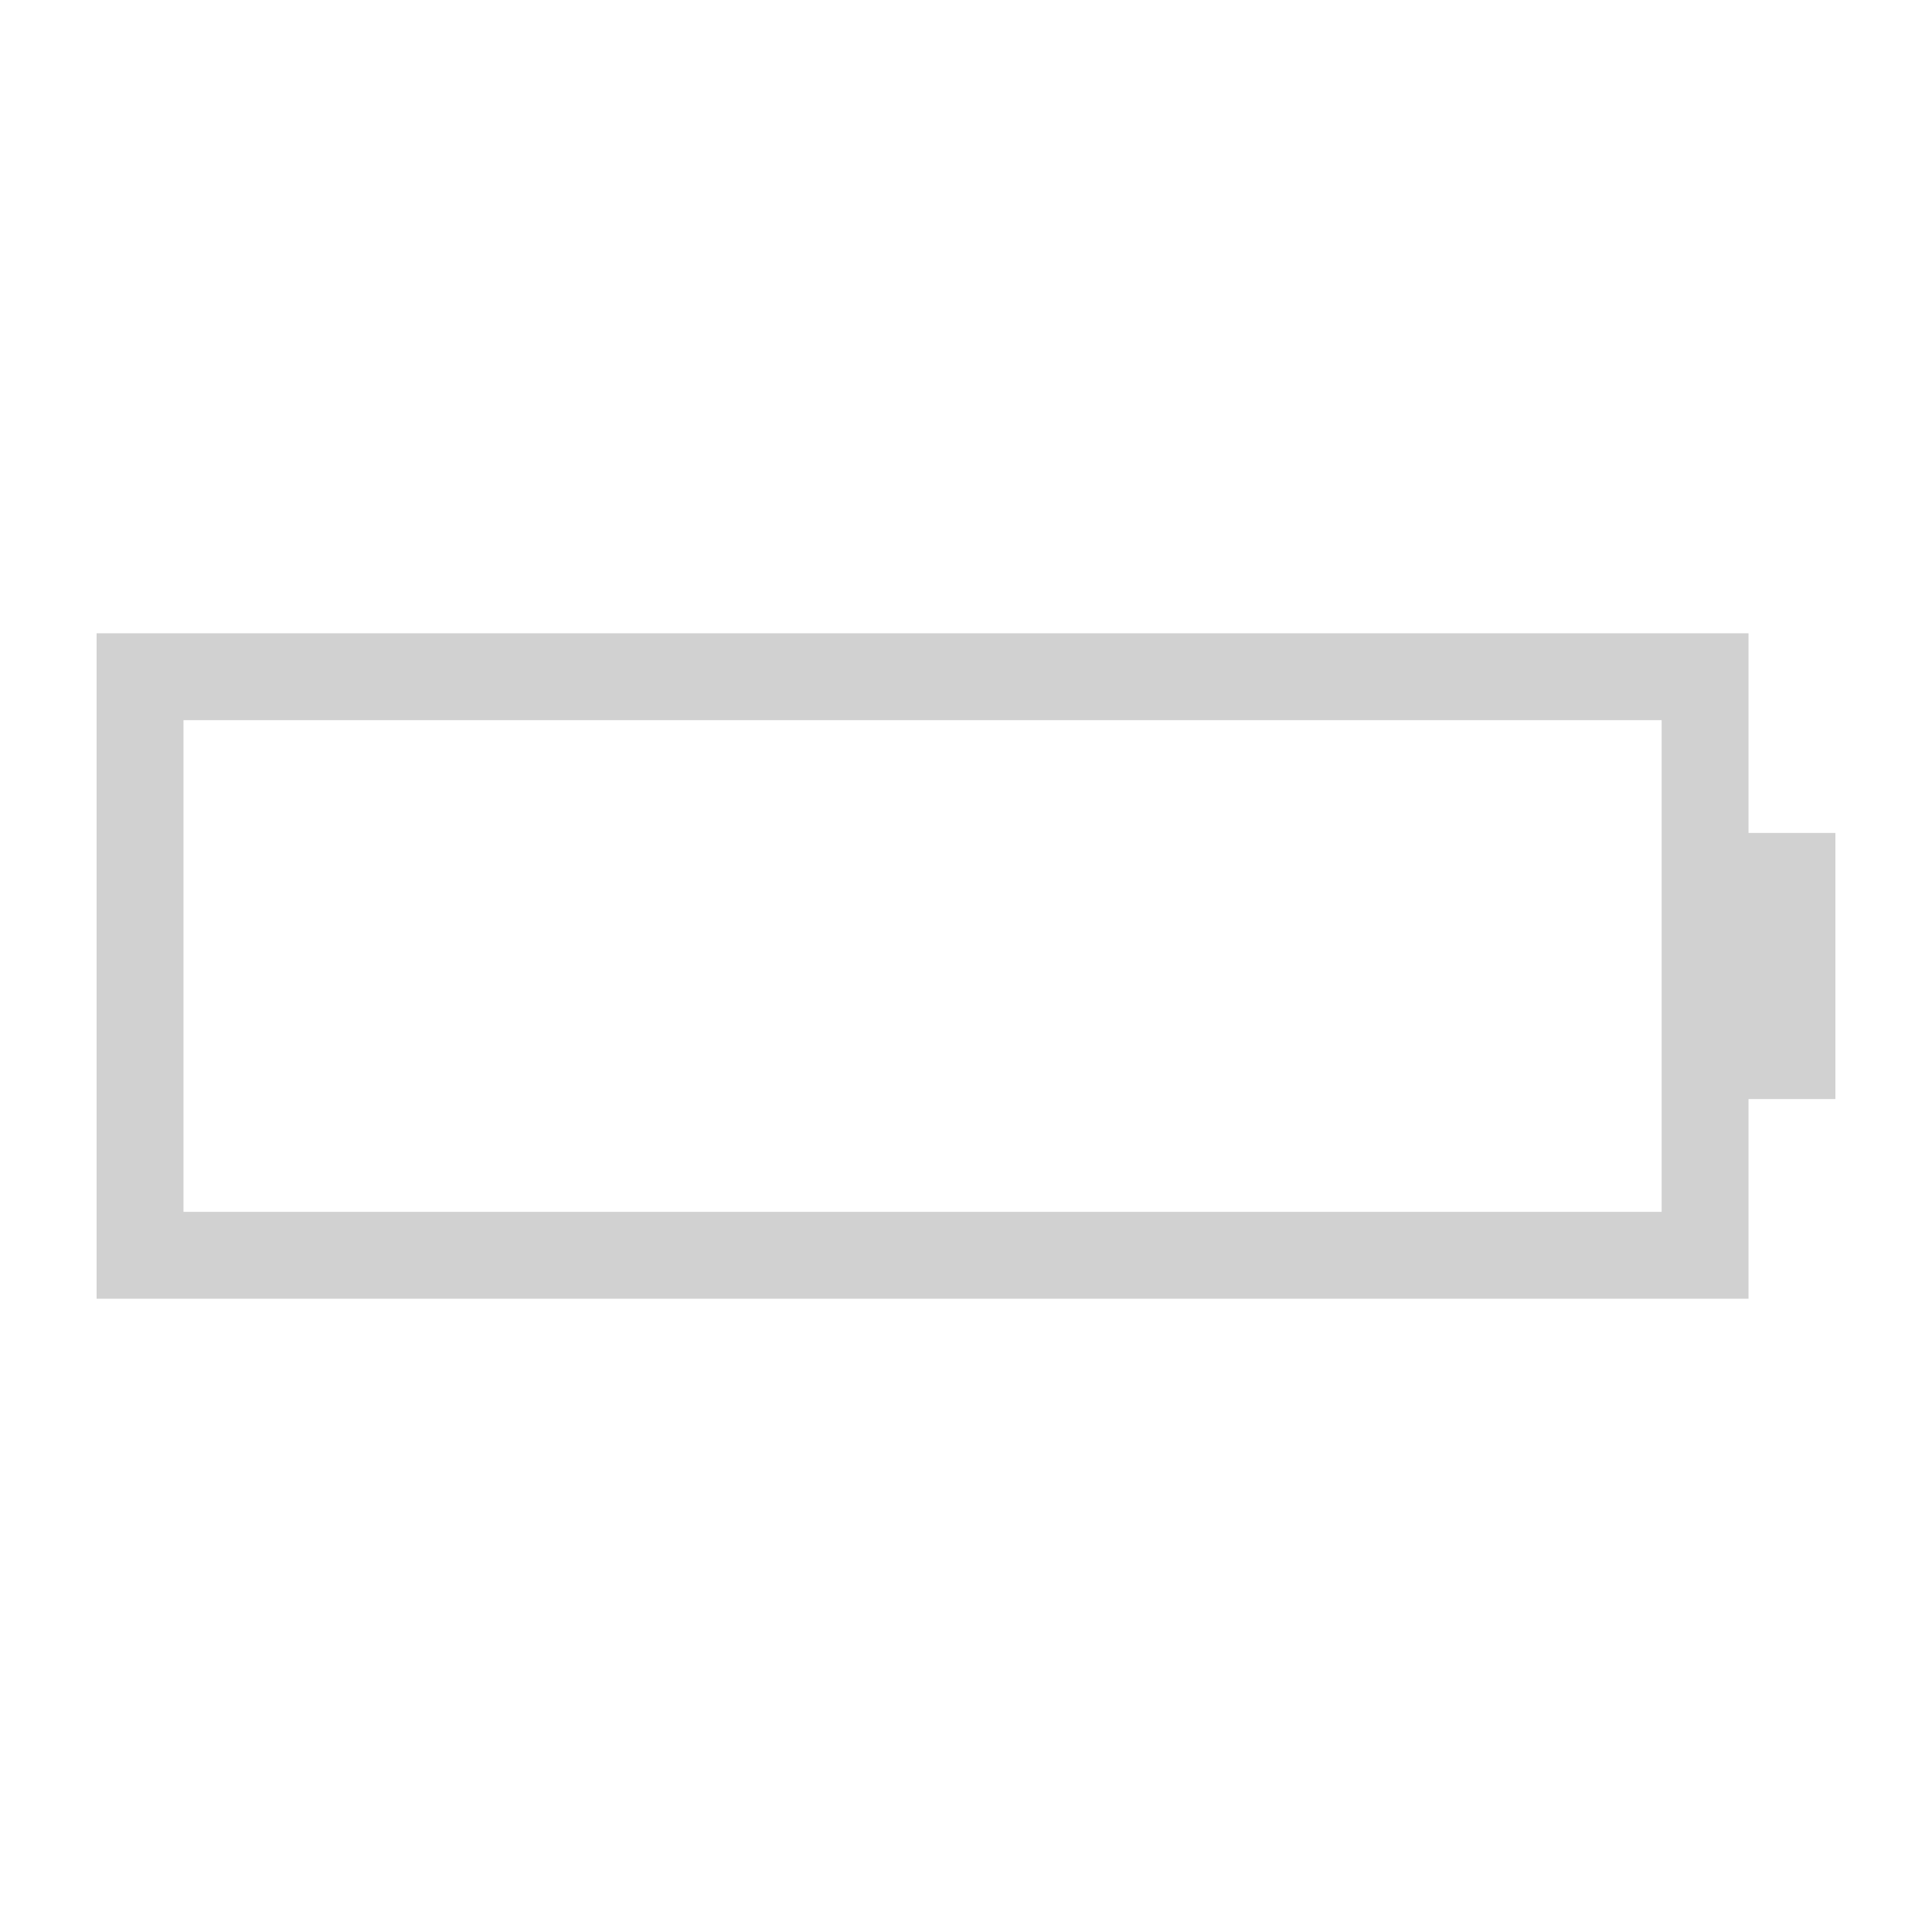 <svg xmlns="http://www.w3.org/2000/svg" xmlns:xlink="http://www.w3.org/1999/xlink" version="1.1" x="0px" y="0px" viewBox="0 0 100 100" enable-background="new 0 0 100 100" xml:space="preserve" aria-hidden="true" width="100px" height="100px" style="fill:url(#CerosGradient_id7f8513acd);"><defs><linearGradient class="cerosgradient" data-cerosgradient="true" id="CerosGradient_id7f8513acd" gradientUnits="userSpaceOnUse" x1="50%" y1="100%" x2="50%" y2="0%"><stop offset="0%" stop-color="#D1D1D1"/><stop offset="100%" stop-color="#D1D1D1"/></linearGradient><linearGradient/></defs><path d="M90.503,43.113V32.779H5v34.441h85.503V56.887H95V43.113H90.503z M86.006,62.724H9.497V37.276h76.509V62.724z" style="fill:url(#CerosGradient_id7f8513acd);"/></svg>